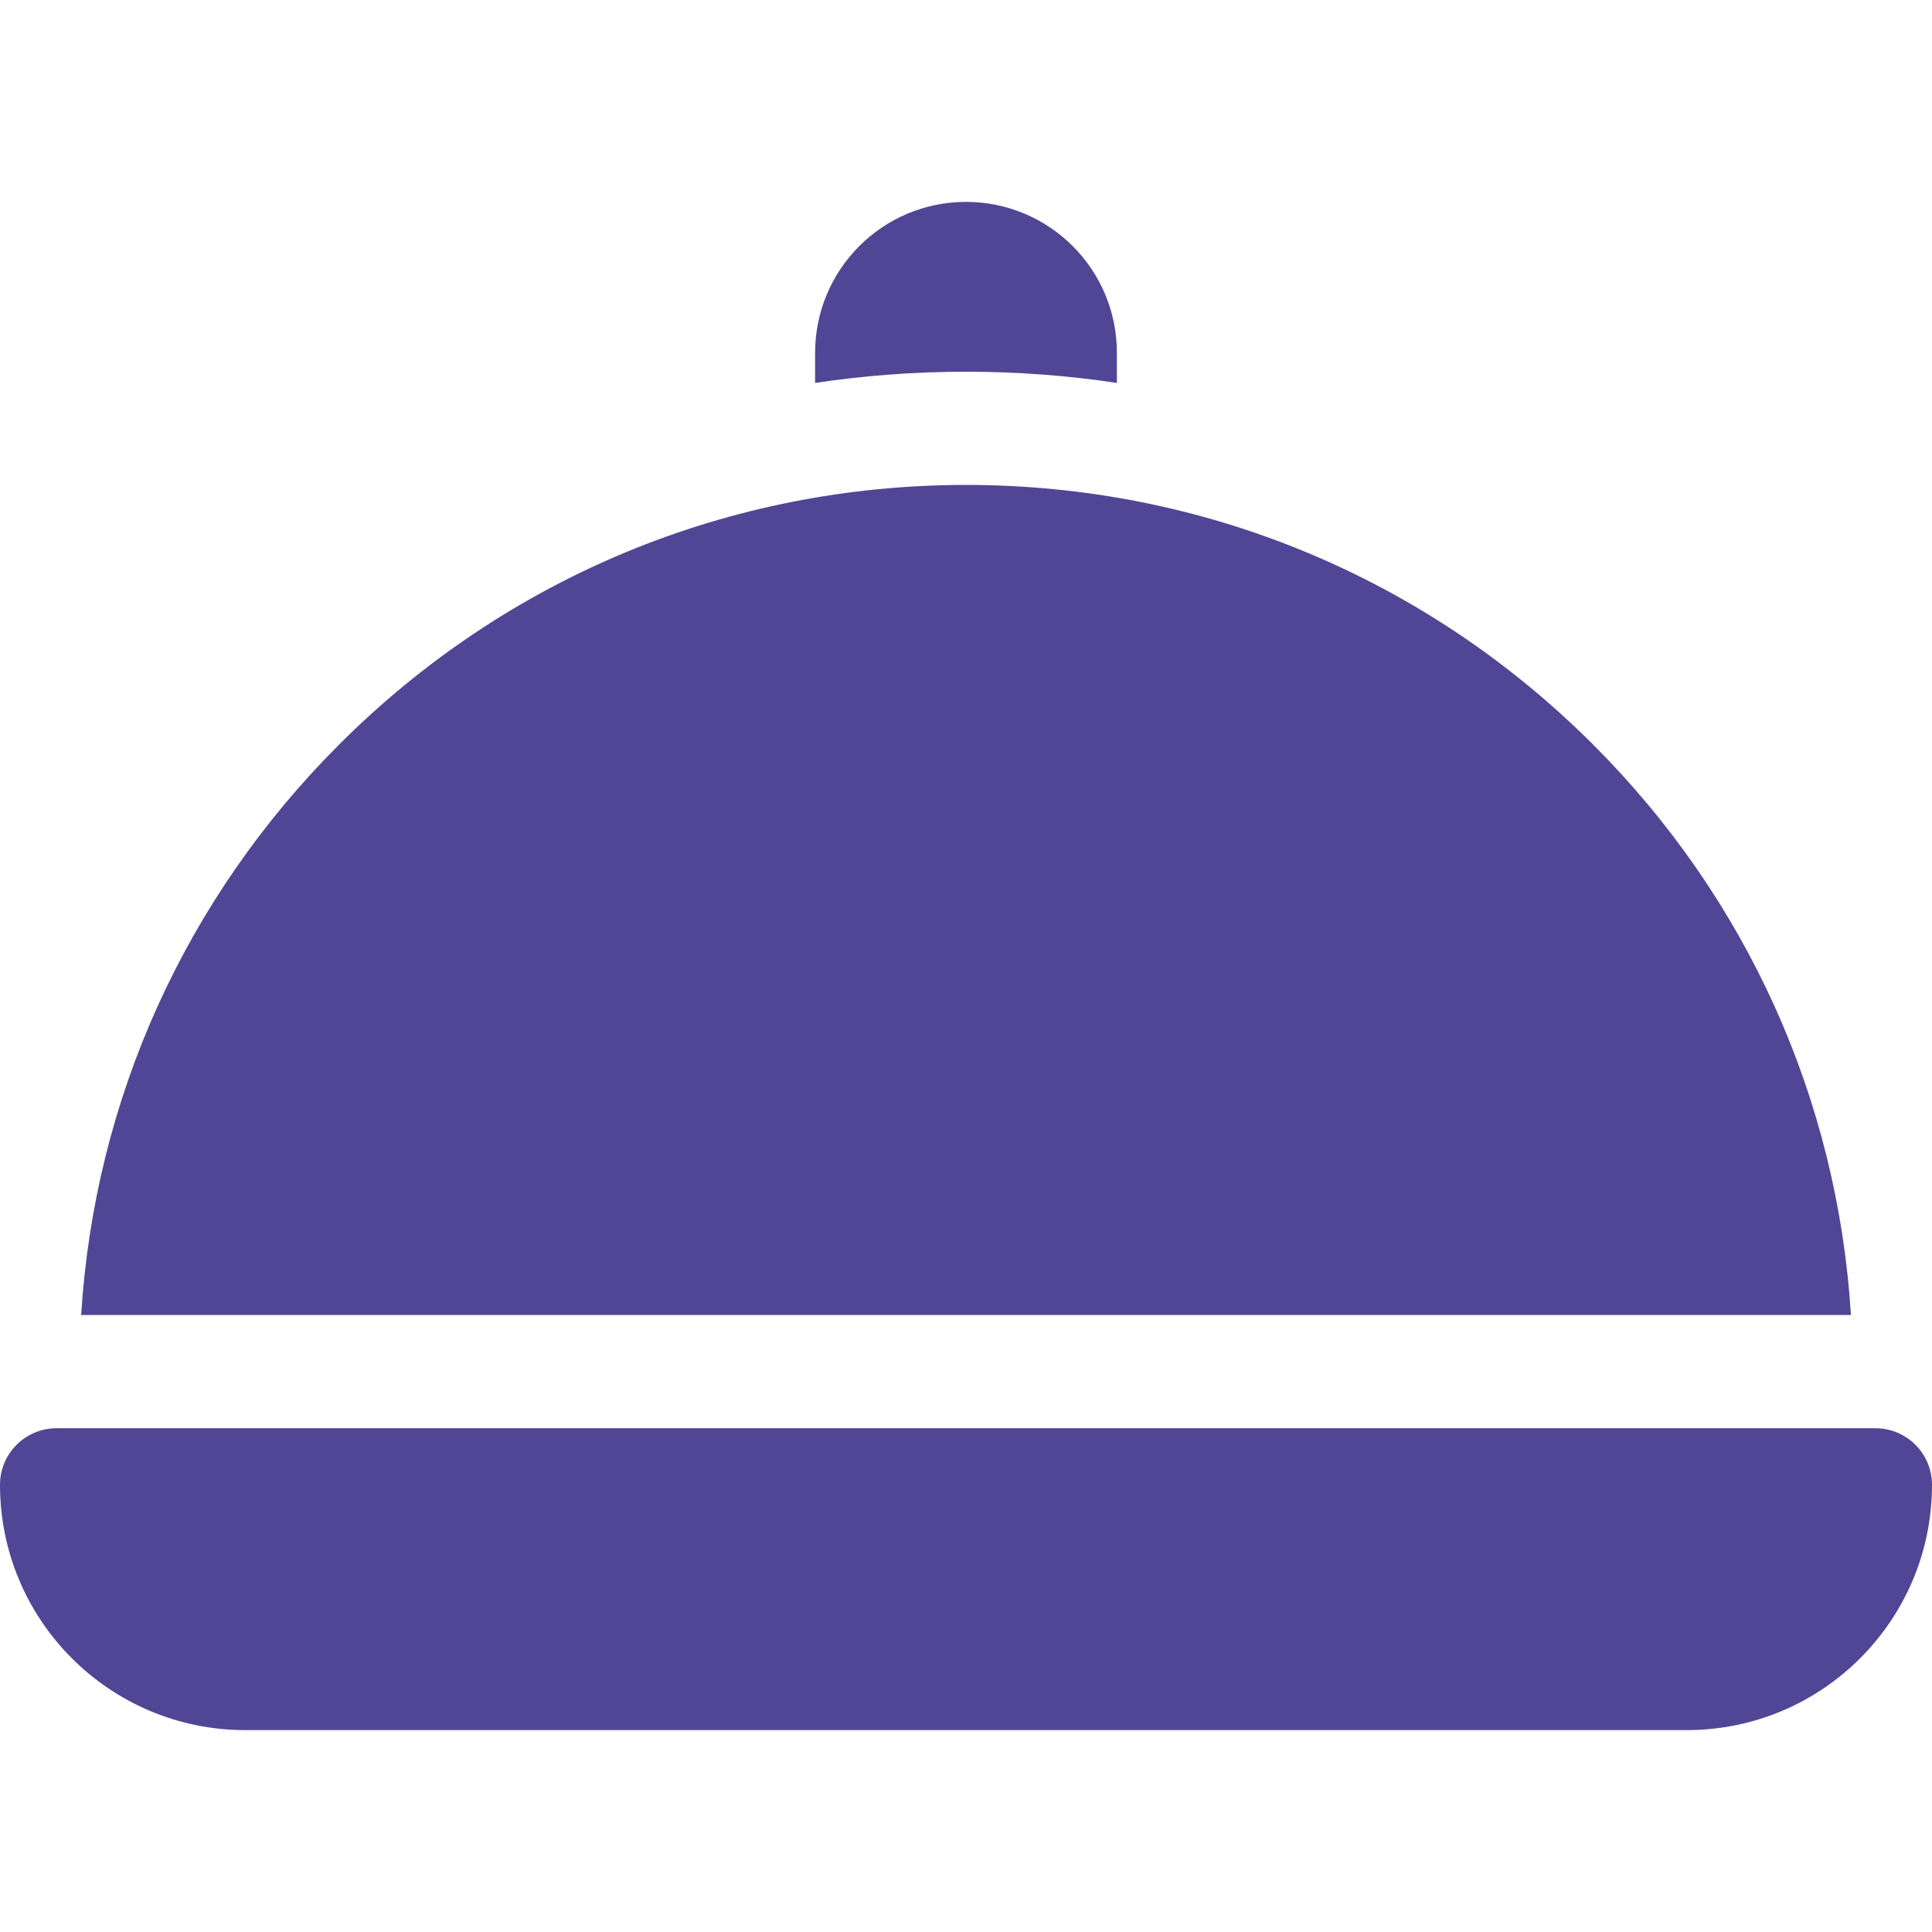 <svg xmlns="http://www.w3.org/2000/svg" width="20" height="20" viewBox="0 0 20 20" fill="none"><path d="M19.414 14.785H0.586C0.262 14.785 0 15.047 0 15.371C0 16.773 1.137 17.91 2.539 17.91H17.461C18.863 17.91 20 16.773 20 15.371C20 15.047 19.738 14.785 19.414 14.785Z" fill="#514695"></path><path d="M11.562 3.964V3.652C11.562 2.789 10.863 2.09 10 2.09C9.137 2.09 8.438 2.789 8.438 3.652V3.964C8.95 3.887 9.472 3.848 10 3.848C10.528 3.848 11.05 3.887 11.562 3.964Z" fill="#514695"></path><path d="M16.492 7.708C14.758 5.974 12.453 5.02 10.001 5.02C7.549 5.02 5.243 5.974 3.51 7.708C1.915 9.303 0.979 11.382 0.84 13.613H19.161C19.022 11.382 18.087 9.303 16.492 7.708Z" fill="#514695"></path></svg>